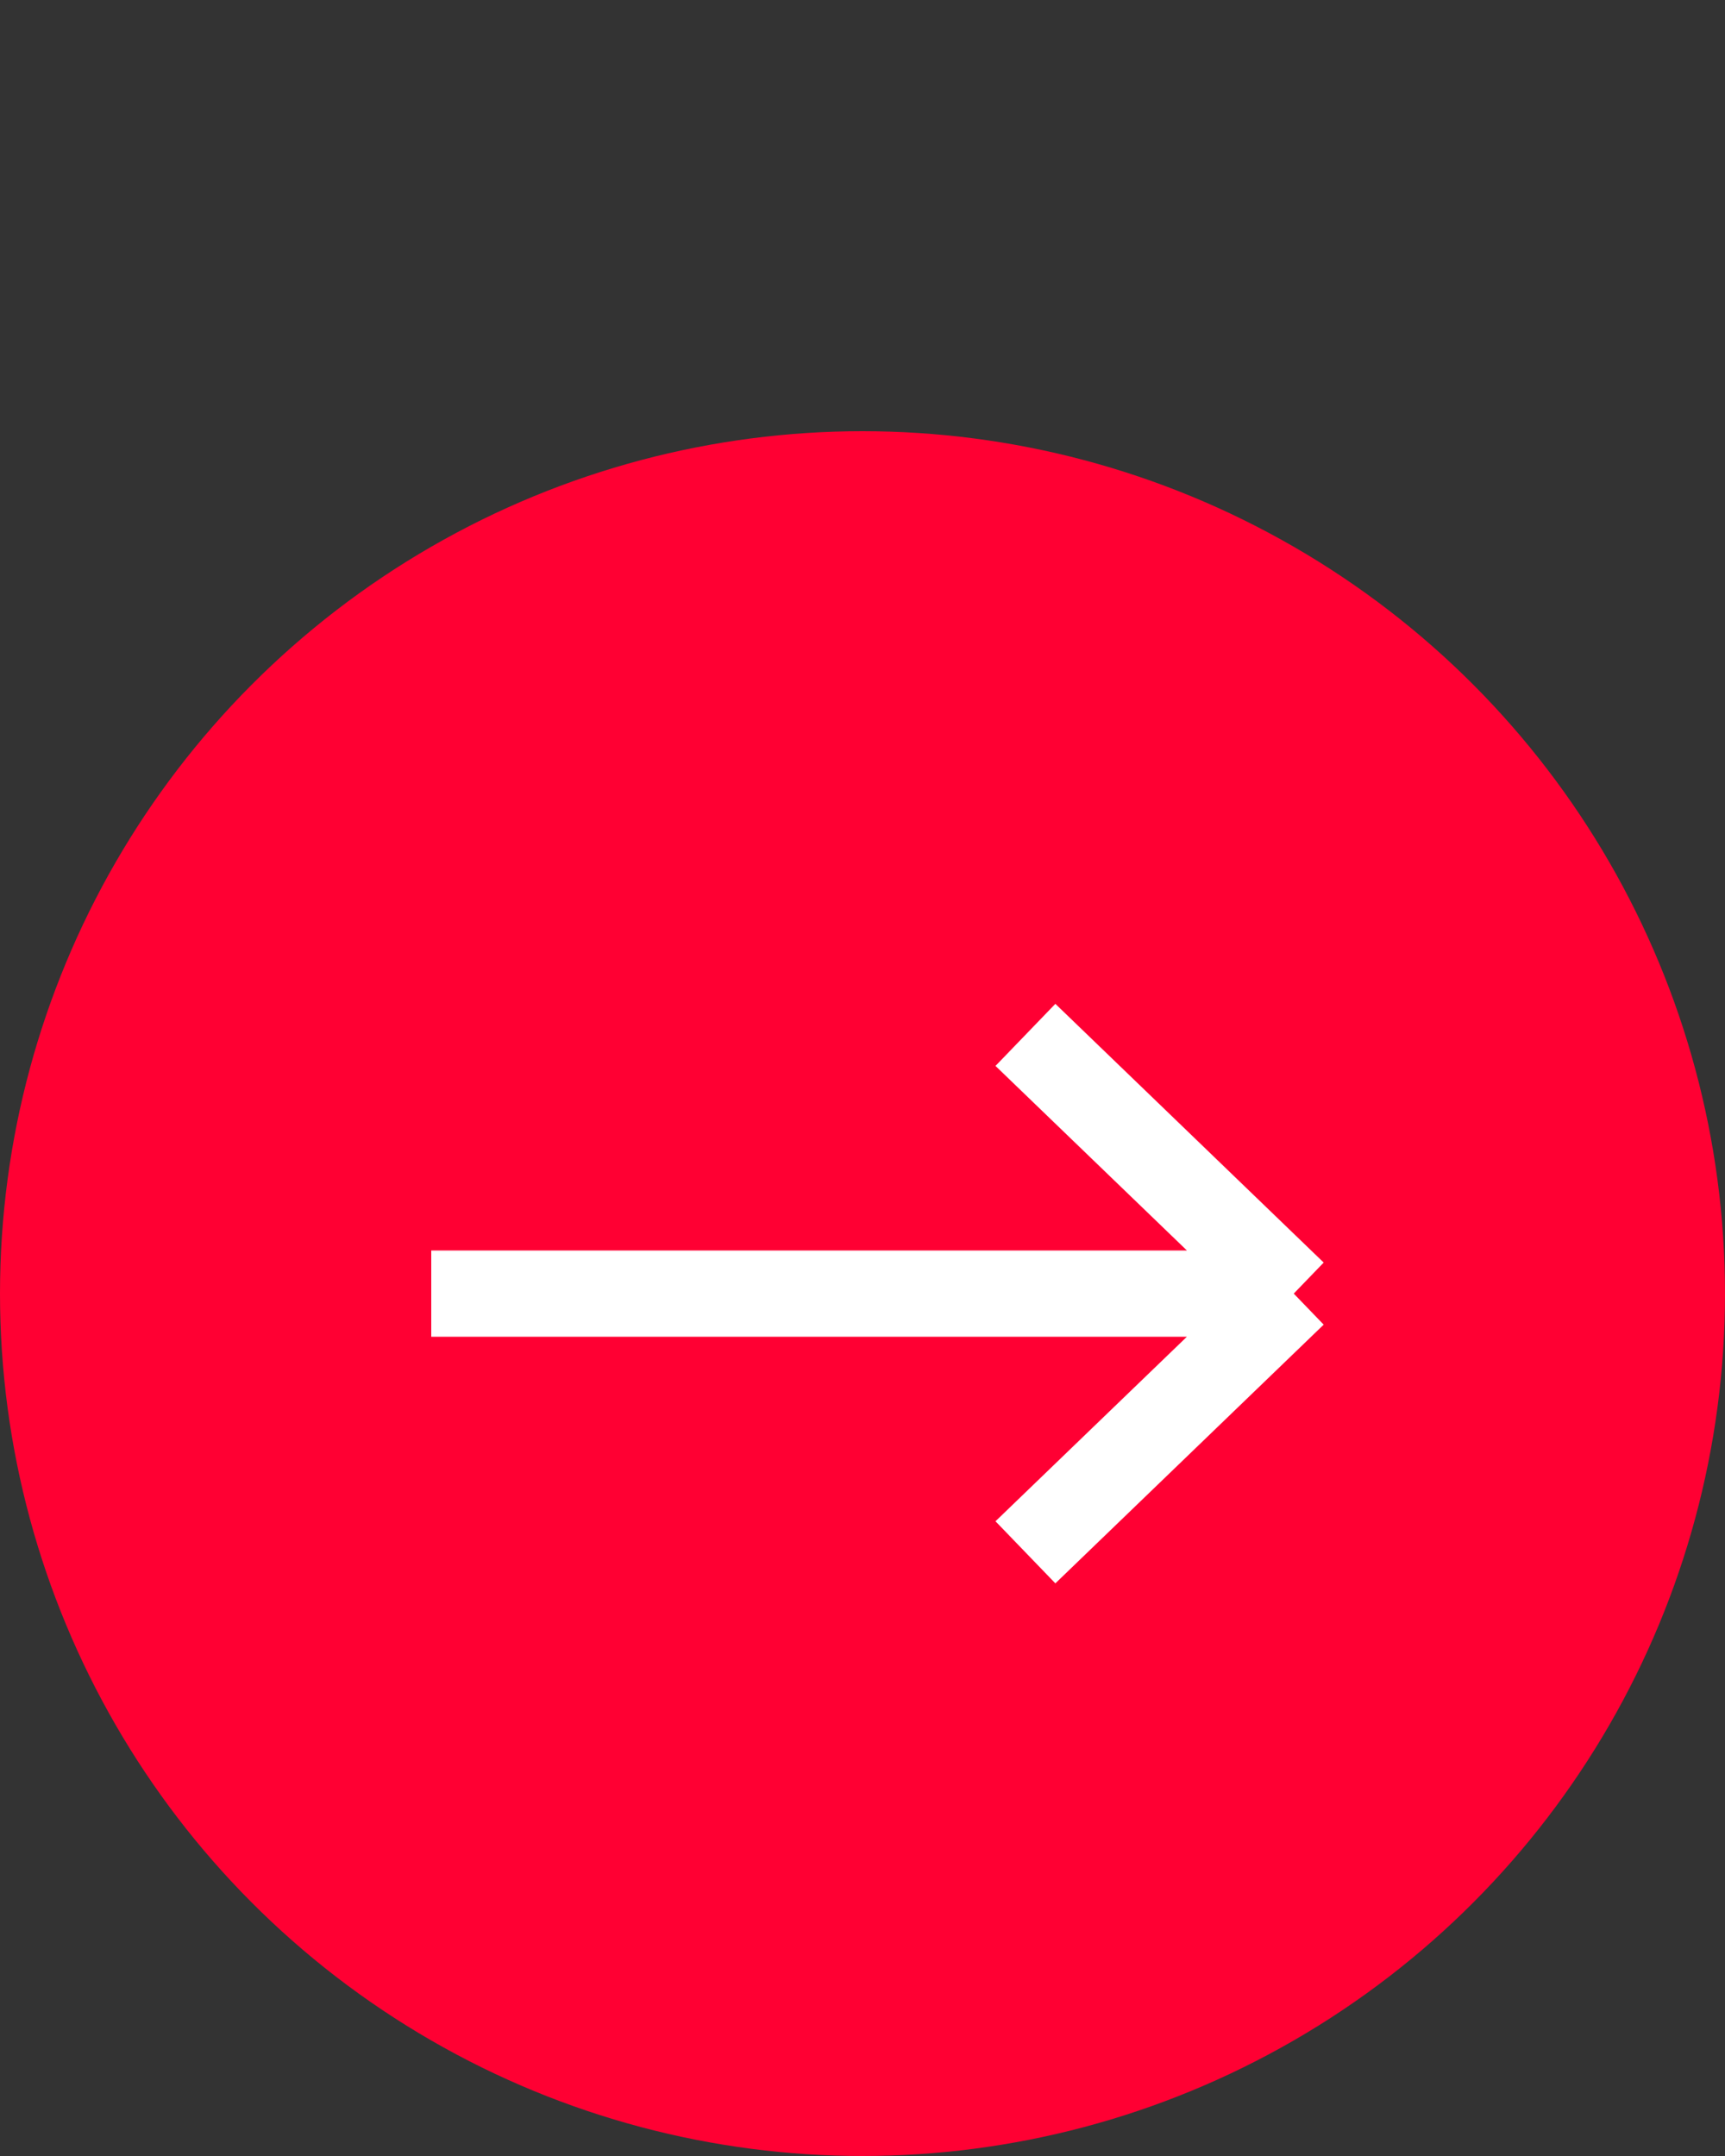 <?xml version="1.0" encoding="UTF-8"?> <svg xmlns="http://www.w3.org/2000/svg" width="20" height="25" viewBox="0 0 20 25" fill="none"><rect x="0" y="0" width="20" height="25" fill="#333333" stroke="none"/><circle cx="10" cy="15" r="9.5" fill="#FF0033" stroke="#FF0033"></circle><path d="M5 15H15M15 15L11.889 12M15 15L11.889 18" stroke="white"></path></svg> 